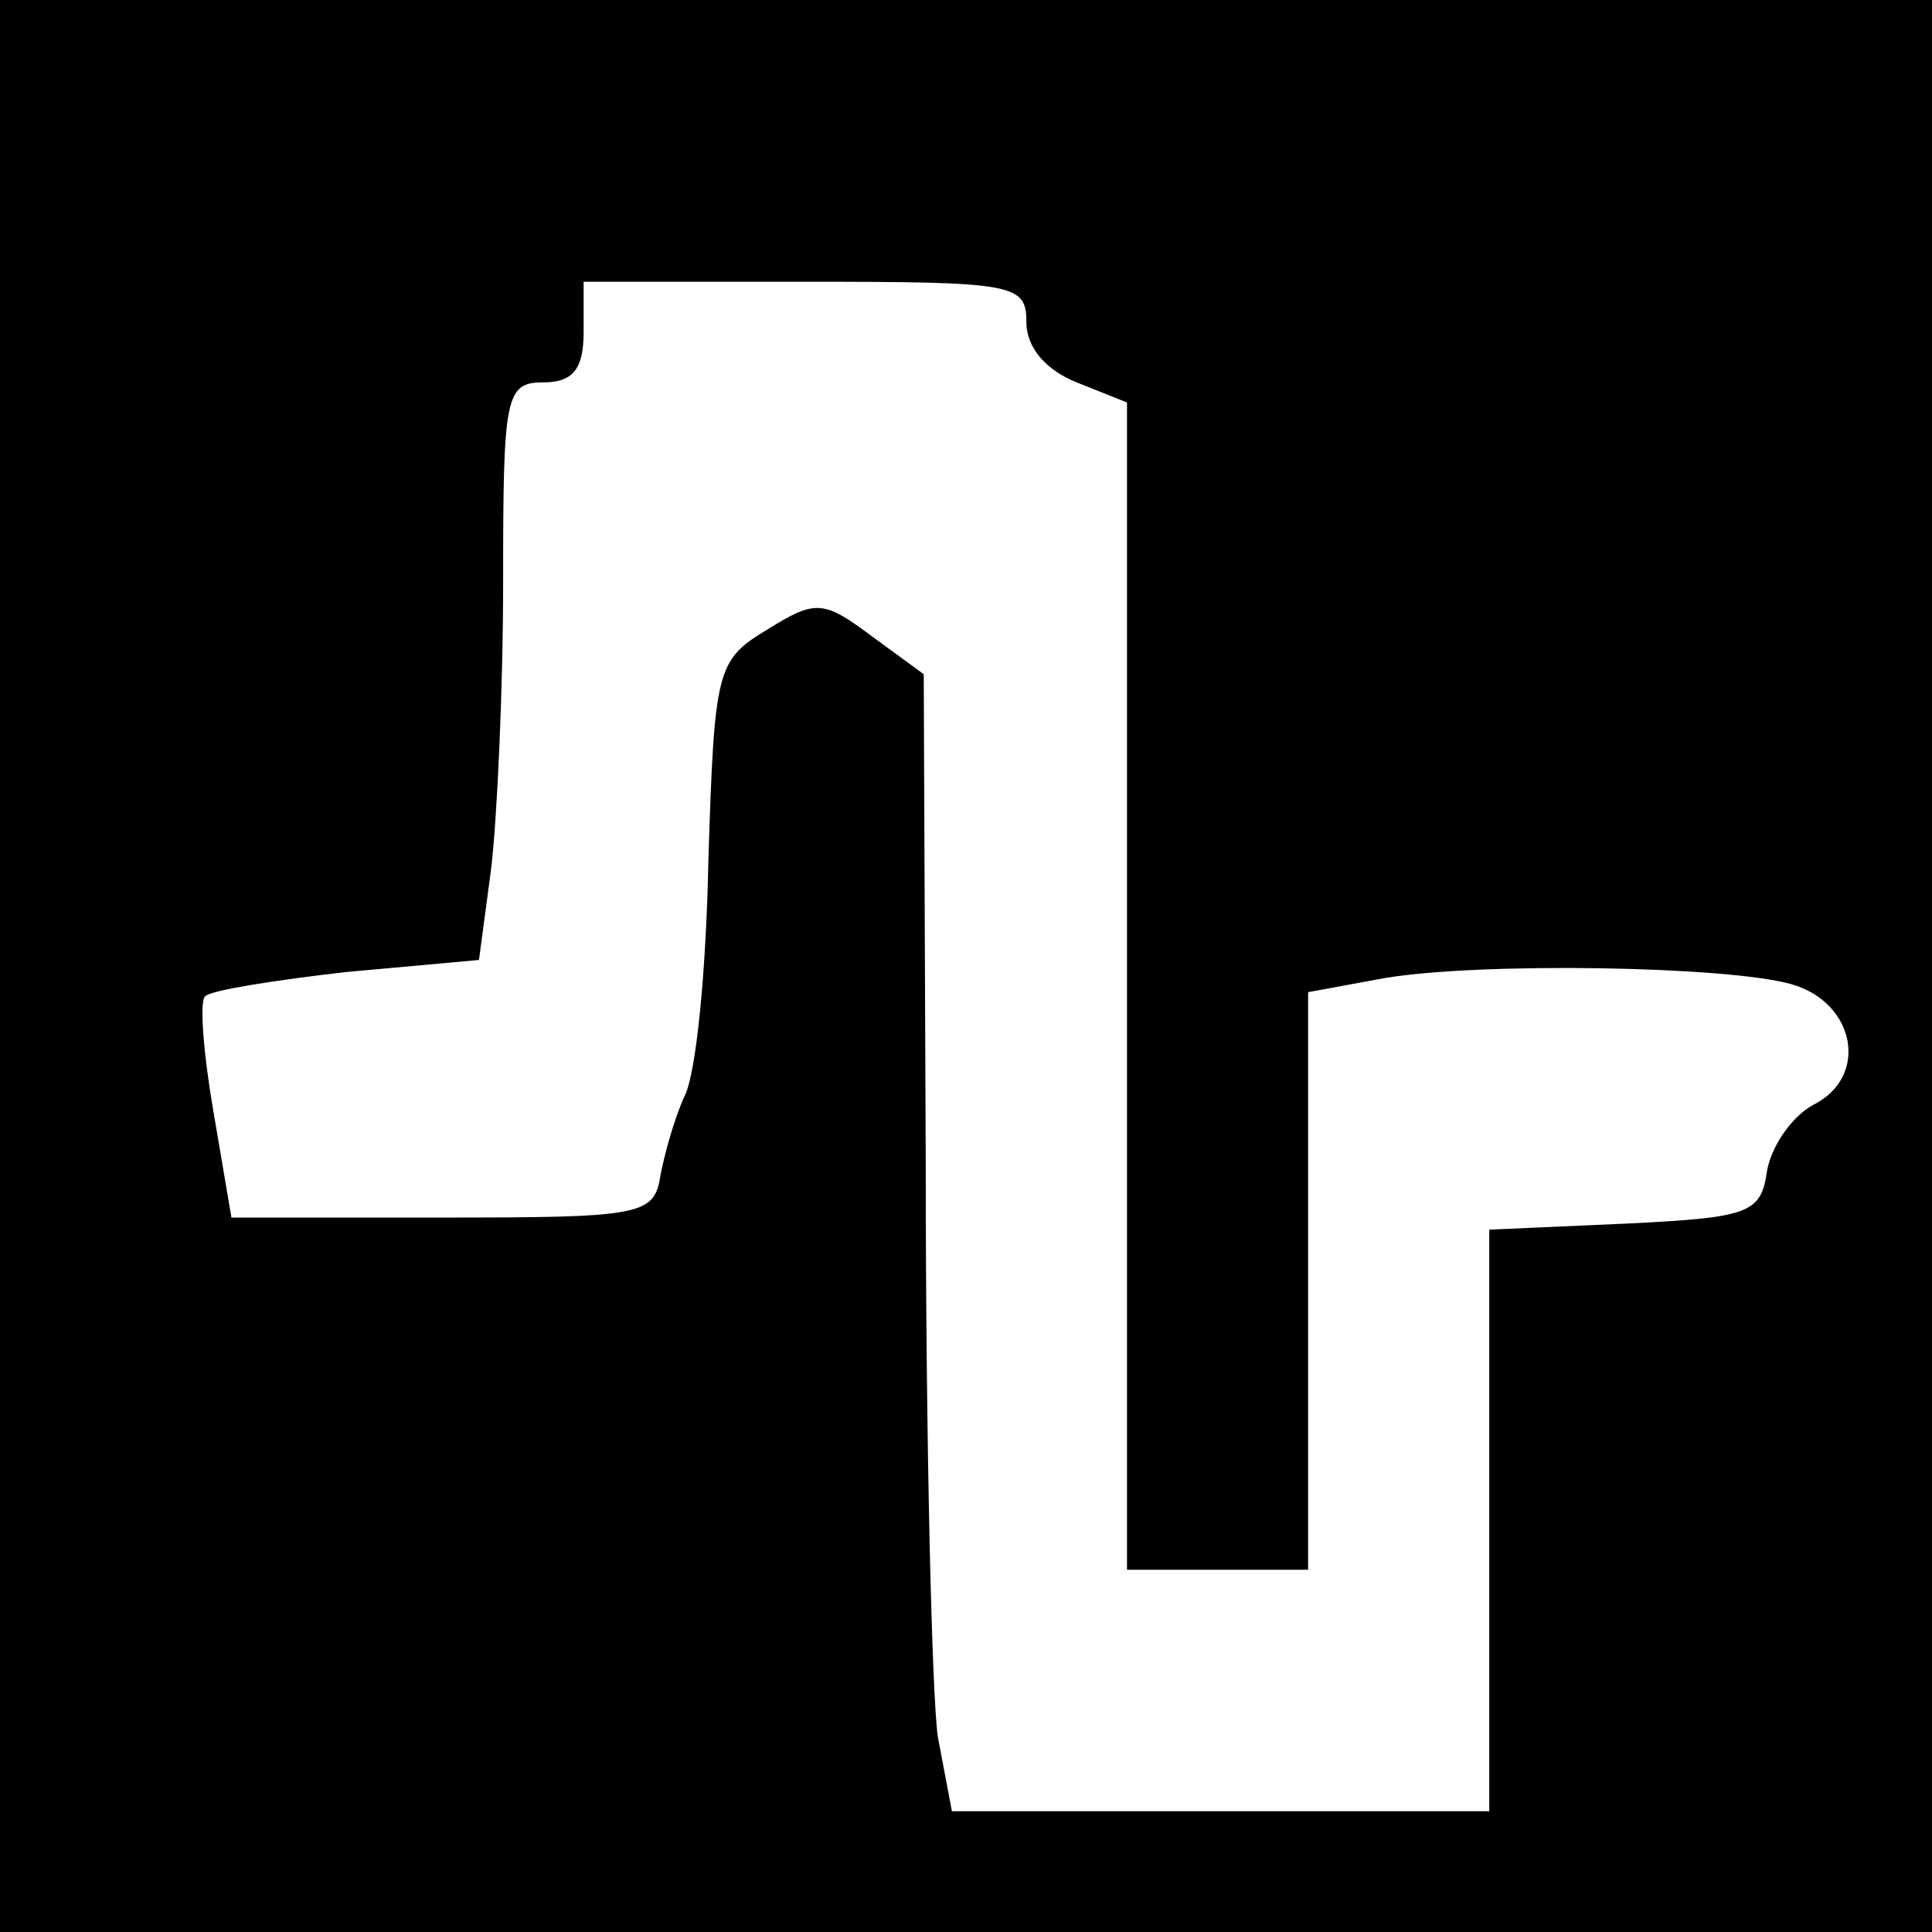 <?xml version="1.0" standalone="no"?>
<!DOCTYPE svg PUBLIC "-//W3C//DTD SVG 20010904//EN"
 "http://www.w3.org/TR/2001/REC-SVG-20010904/DTD/svg10.dtd">
<svg version="1.0" xmlns="http://www.w3.org/2000/svg"
 width="96pt" height="96pt" viewBox="0 0 96 96"
 preserveAspectRatio="xMidYMid meet">
<g transform="translate(0,96) scale(0.1,-0.1)"
fill="#000000" stroke="none">
<path d="M0 480 l0 -480 480 0 480 0 0 480 0 480 -480 0 -480 0 0 -480z m510
320 c0 -13 10 -24 25 -30 l25 -10 0 -290 0 -290 45 0 45 0 0 144 0 143 38 7
c48 8 170 6 202 -3 32 -9 39 -46 11 -60 -11 -6 -21 -21 -23 -33 -3 -21 -9 -23
-70 -26 l-68 -3 0 -144 0 -145 -134 0 -133 0 -7 37 c-3 21 -6 148 -6 283 l-1
245 -26 19 c-24 18 -28 18 -52 3 -25 -15 -26 -20 -29 -114 -1 -54 -6 -107 -12
-118 -5 -11 -10 -29 -12 -40 -3 -19 -11 -20 -108 -20 l-105 0 -9 53 c-5 29 -7
55 -4 57 3 3 35 8 70 12 l66 6 6 45 c3 25 6 89 6 143 0 92 1 99 20 99 15 0 20
7 20 25 l0 25 110 0 c104 0 110 -1 110 -20z"/>
</g>
</svg>
